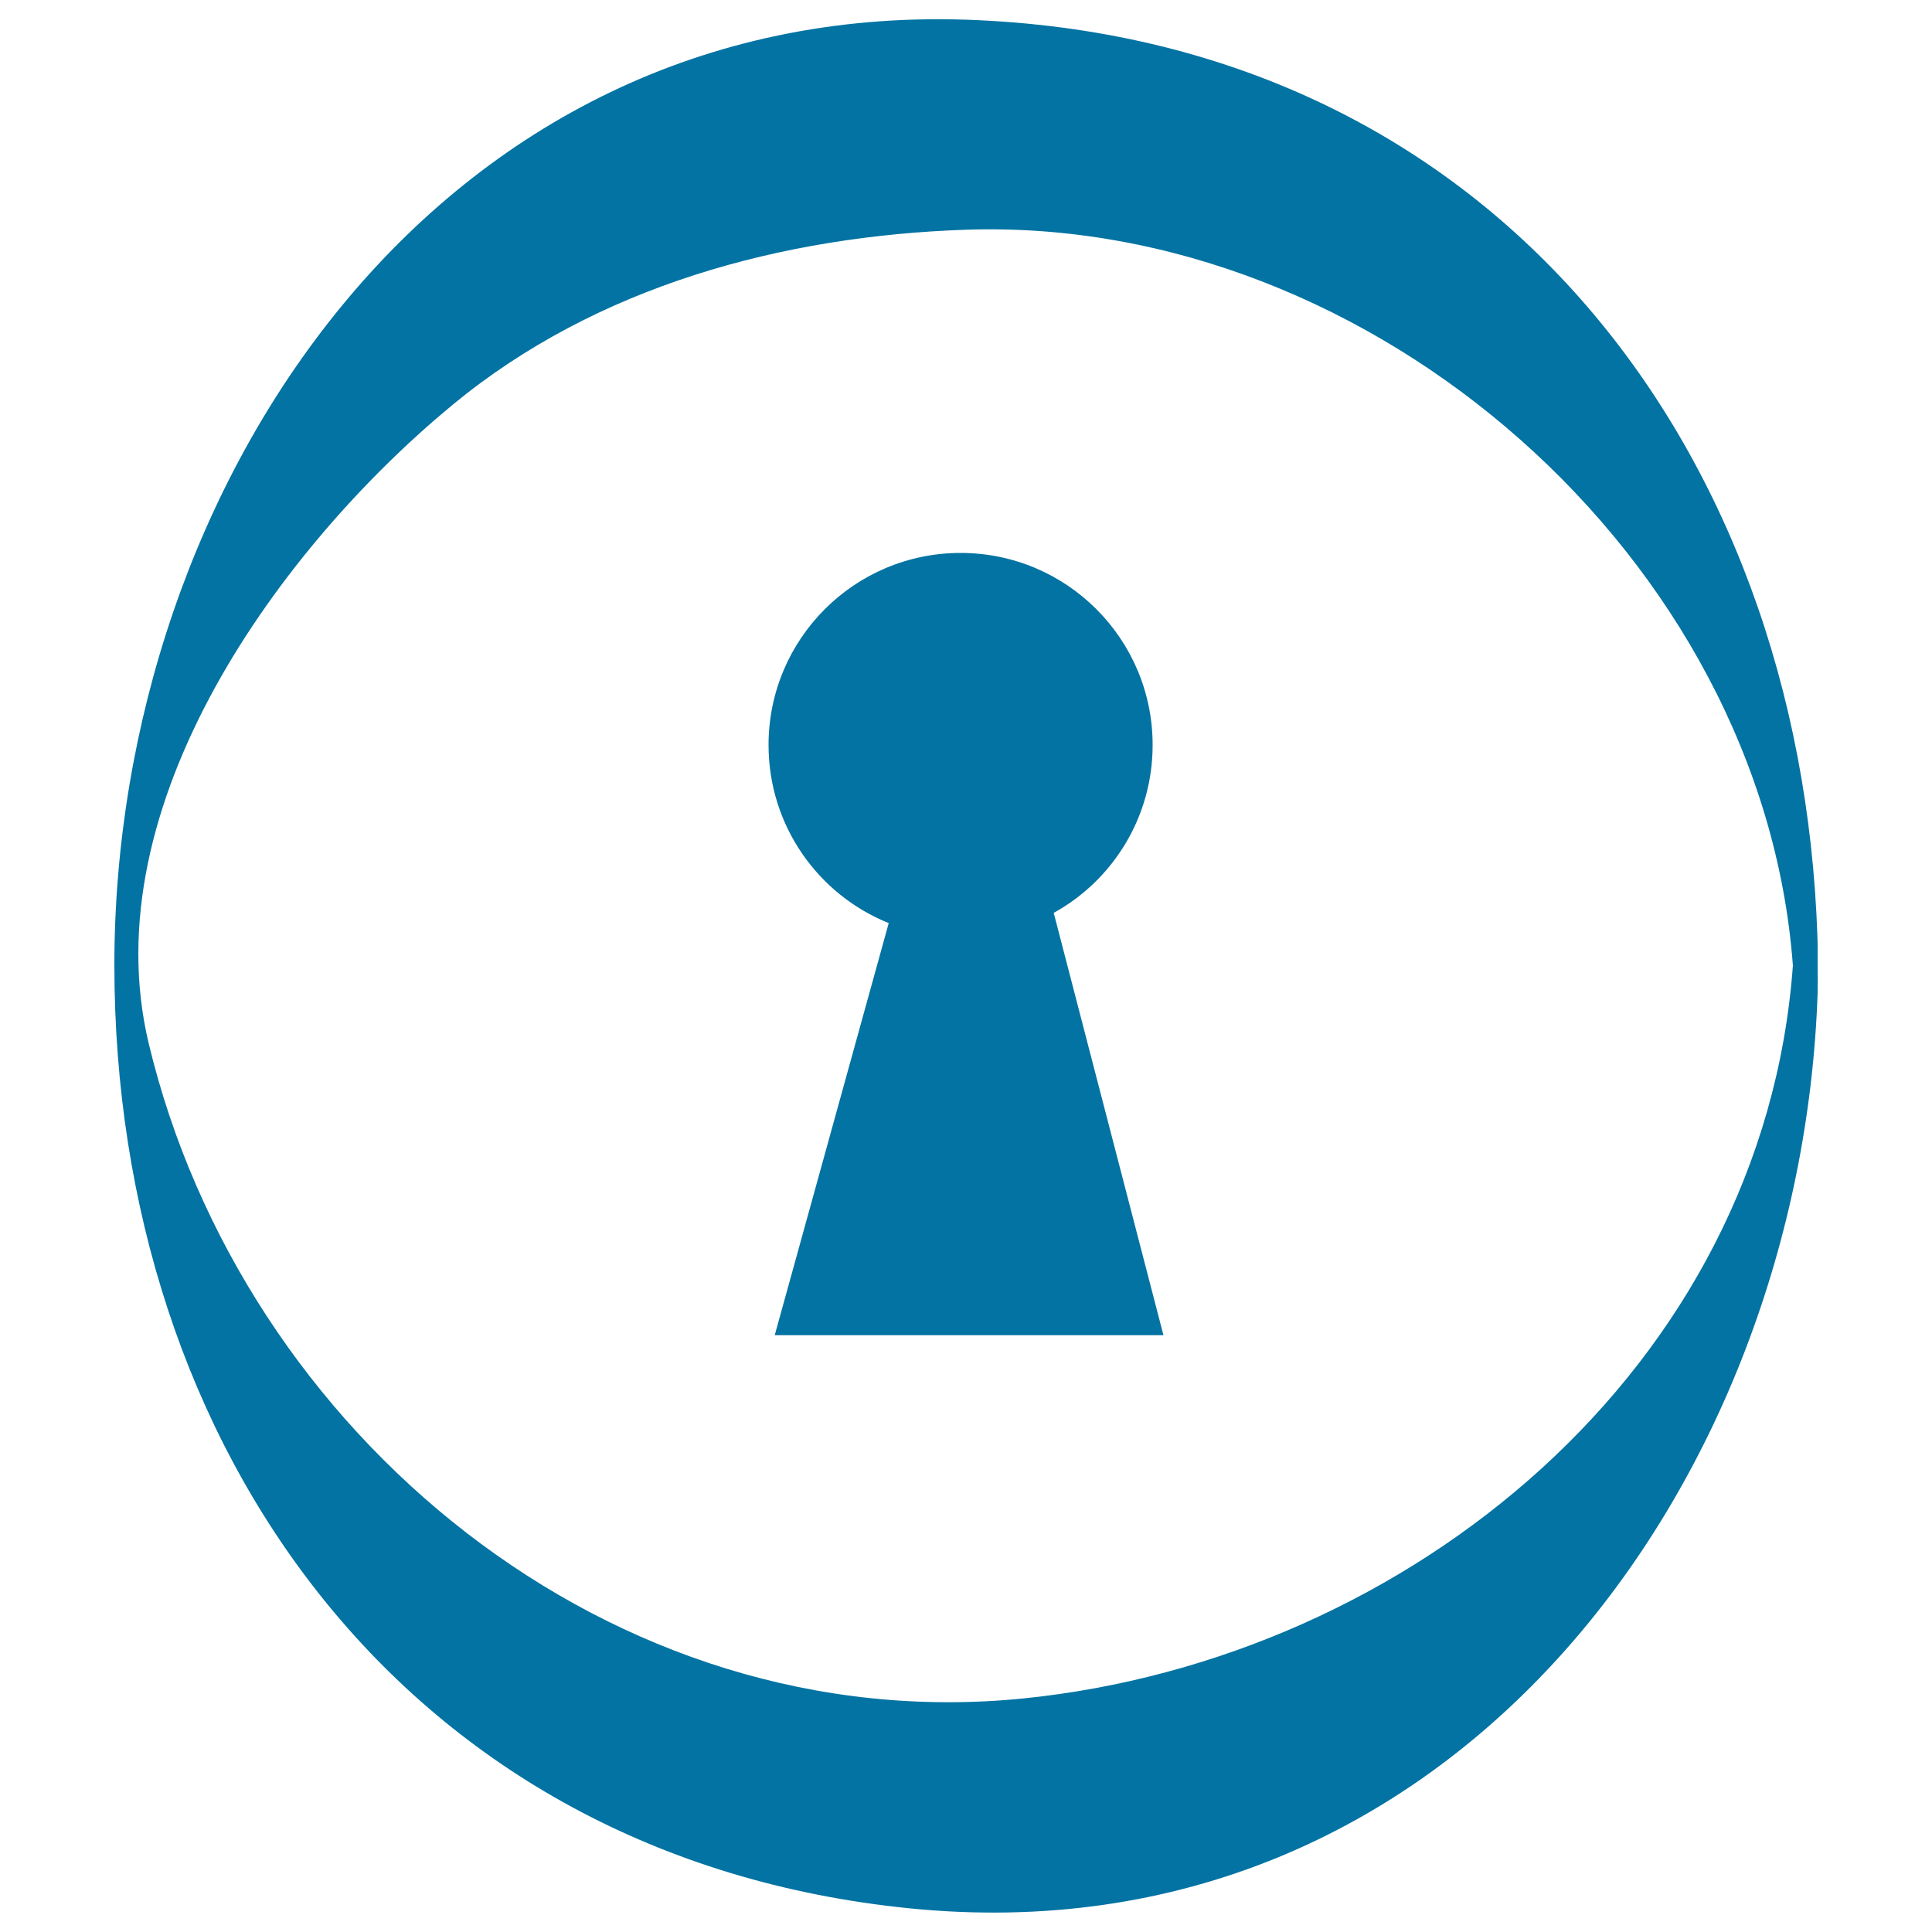 <svg xmlns="http://www.w3.org/2000/svg" viewBox="0 0 1000 1000" style="fill:#0273a2">
<title>Keyhole In A Circular Shape SVG icon</title>
<g><g><path d="M940.7,485C932.1,228.8,769.8,19.4,500.1,10.2C226.1,1,59.2,251.3,59.2,499.5c0,250.3,151,461.8,411.1,488.2c281.6,28.6,461.9-220.1,470.5-473.8c0.1-4.4,0.1-9.3,0-14.5C940.8,494.4,940.9,489.5,940.7,485z M529.8,879.1C316.3,900.7,125.3,741.9,77,540.2c-29.7-123.8,68.8-257.7,157.3-330.7c74.6-61.6,171-87.4,265.8-90.6c210.6-7.1,412.3,170.5,427.9,380.9C912.7,708.3,729.3,858.8,529.8,879.1z"/><path d="M596.6,385.6c0-54.9-44.5-99.4-99.4-99.4c-54.9,0-99.4,44.5-99.4,99.4c0,41.8,25.7,77.5,62.2,92.2c-59,213.3,0,0-59,213.3c7.5,0,201.2,0,201.2,0s0,0-56.8-218.6C576,455.6,596.6,423,596.6,385.6z"/></g></g>
</svg>
